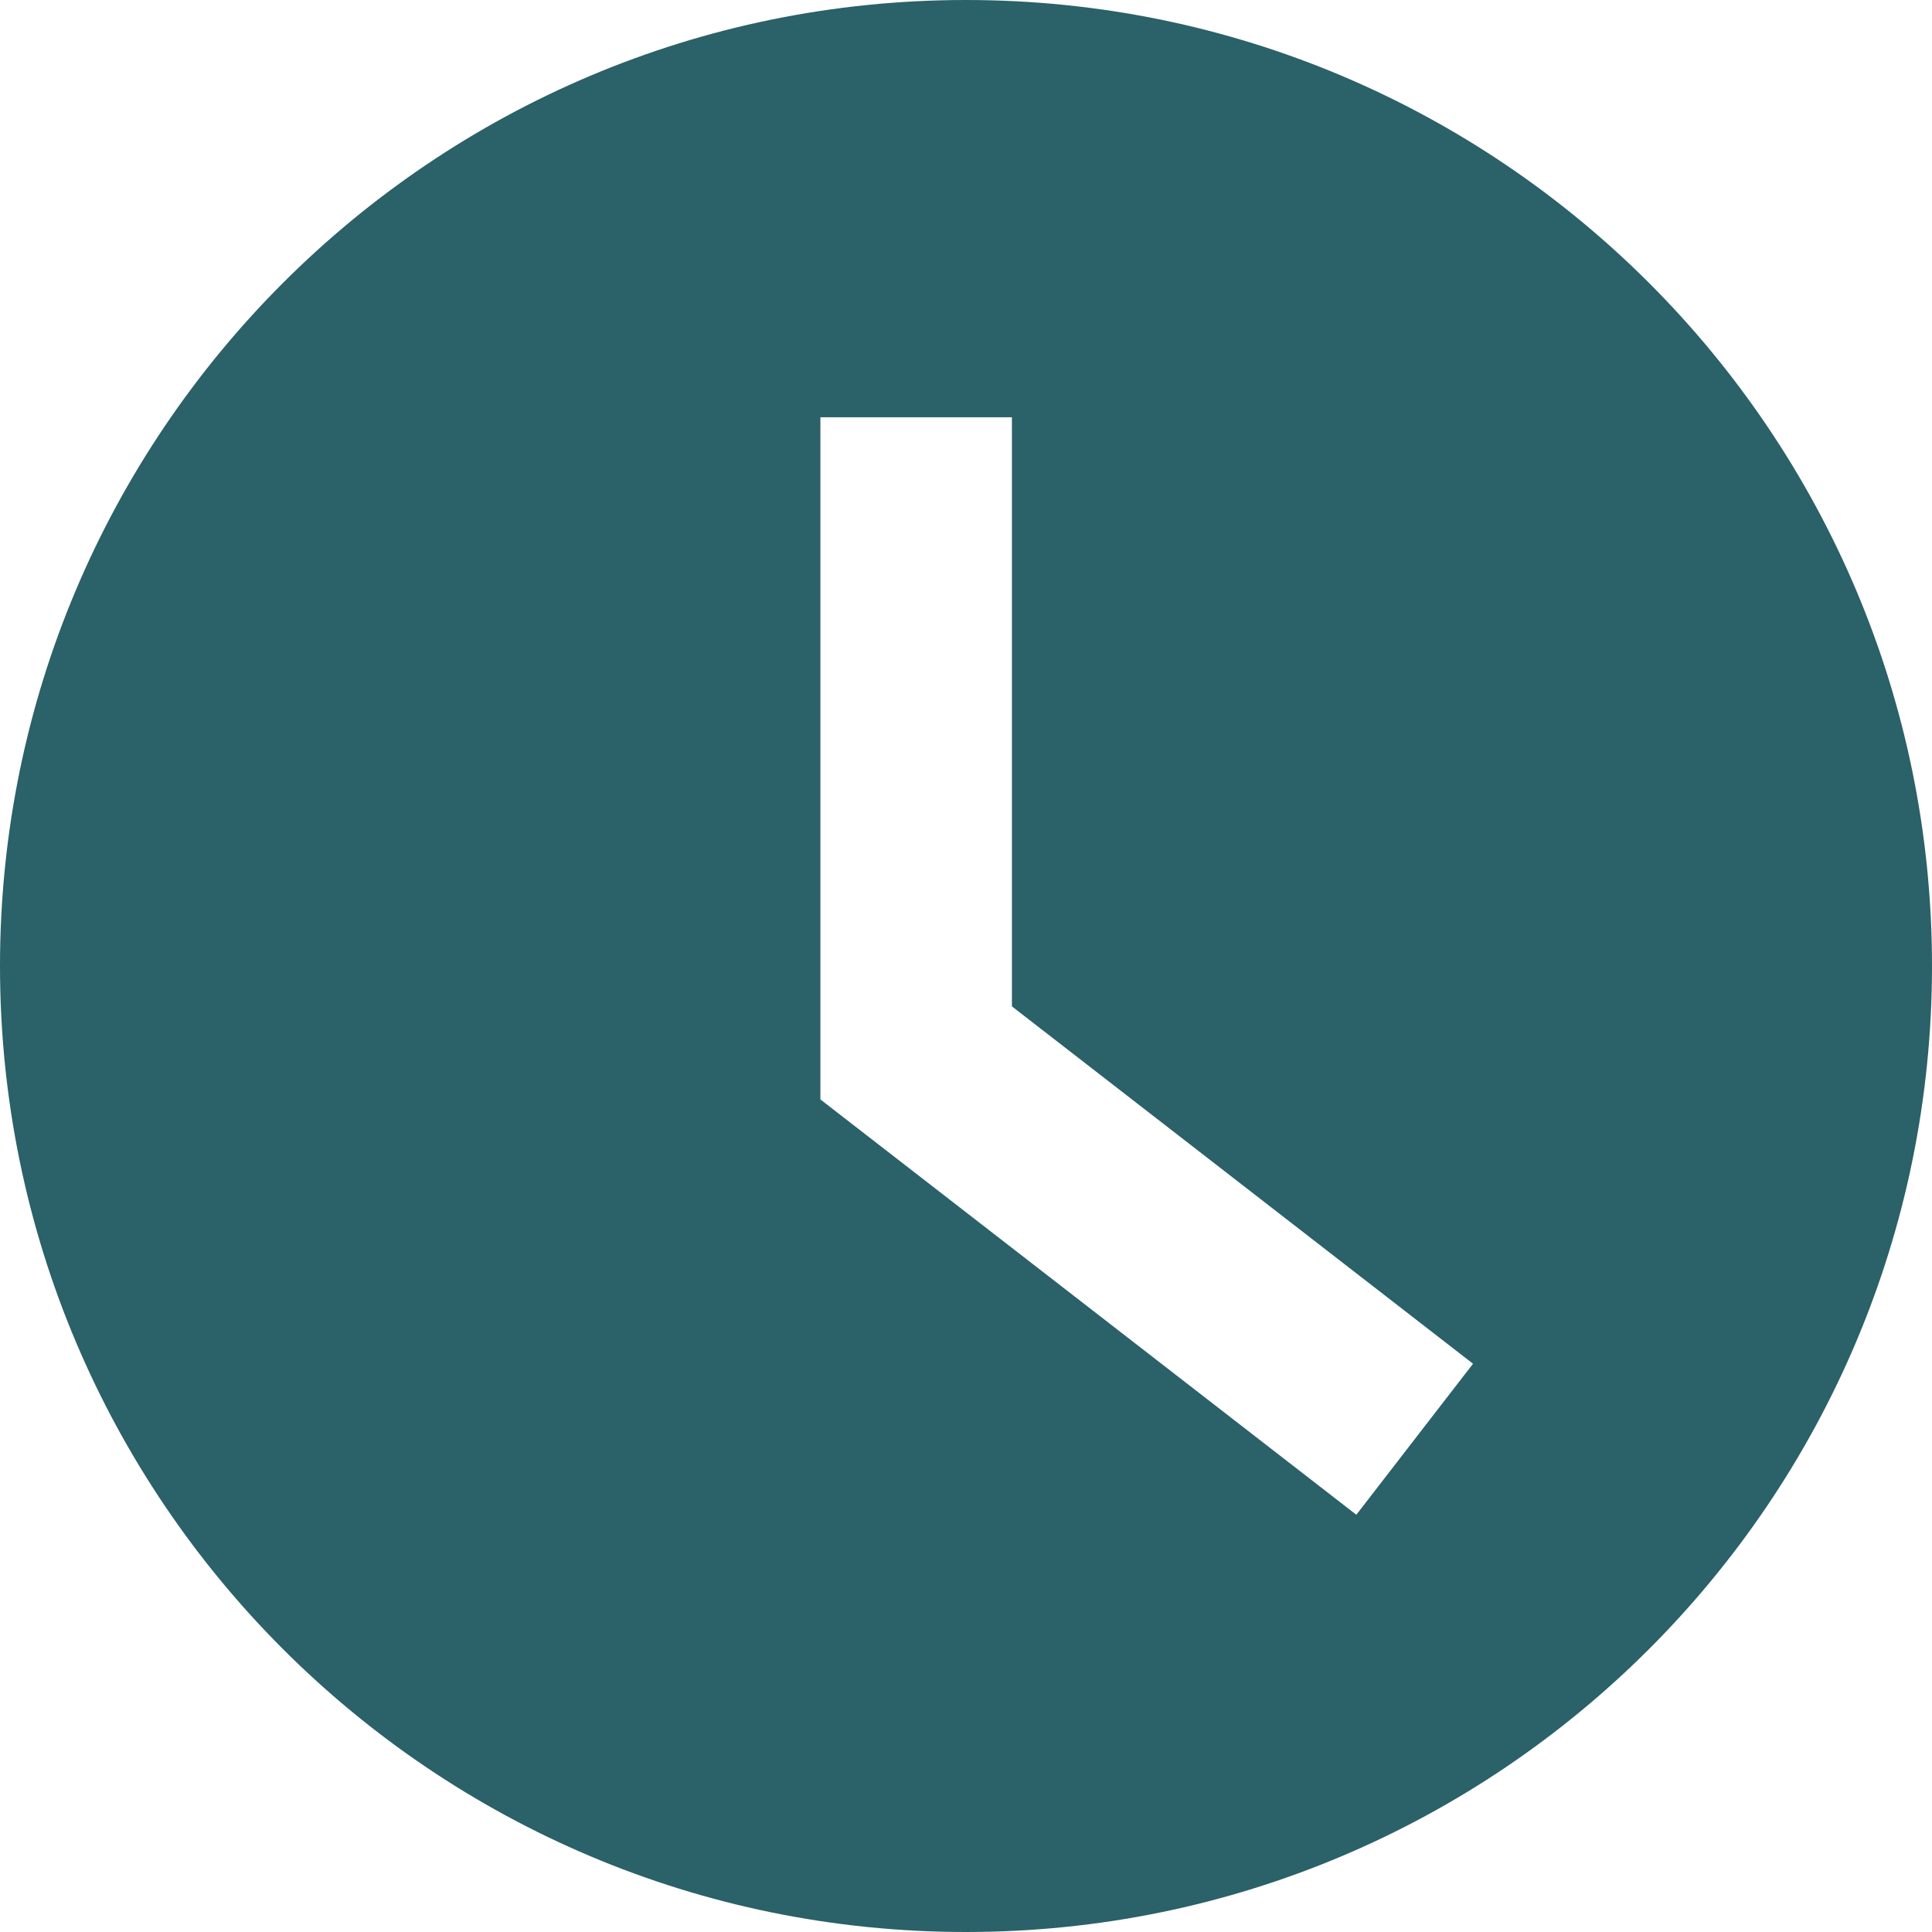 <svg width="30" height="30" viewBox="0 0 30 30" fill="none" xmlns="http://www.w3.org/2000/svg">
<path fill-rule="evenodd" clip-rule="evenodd" d="M15 0C23.284 0 30 6.716 30 15C30 23.284 23.284 30 15 30C6.716 30 0 23.284 0 15C0 6.716 6.716 0 15 0ZM15.713 6.479V15.627L22.873 21.176L21.061 23.521L12.739 17.072V6.479H15.713Z" fill="#2B6168"/>
</svg>
